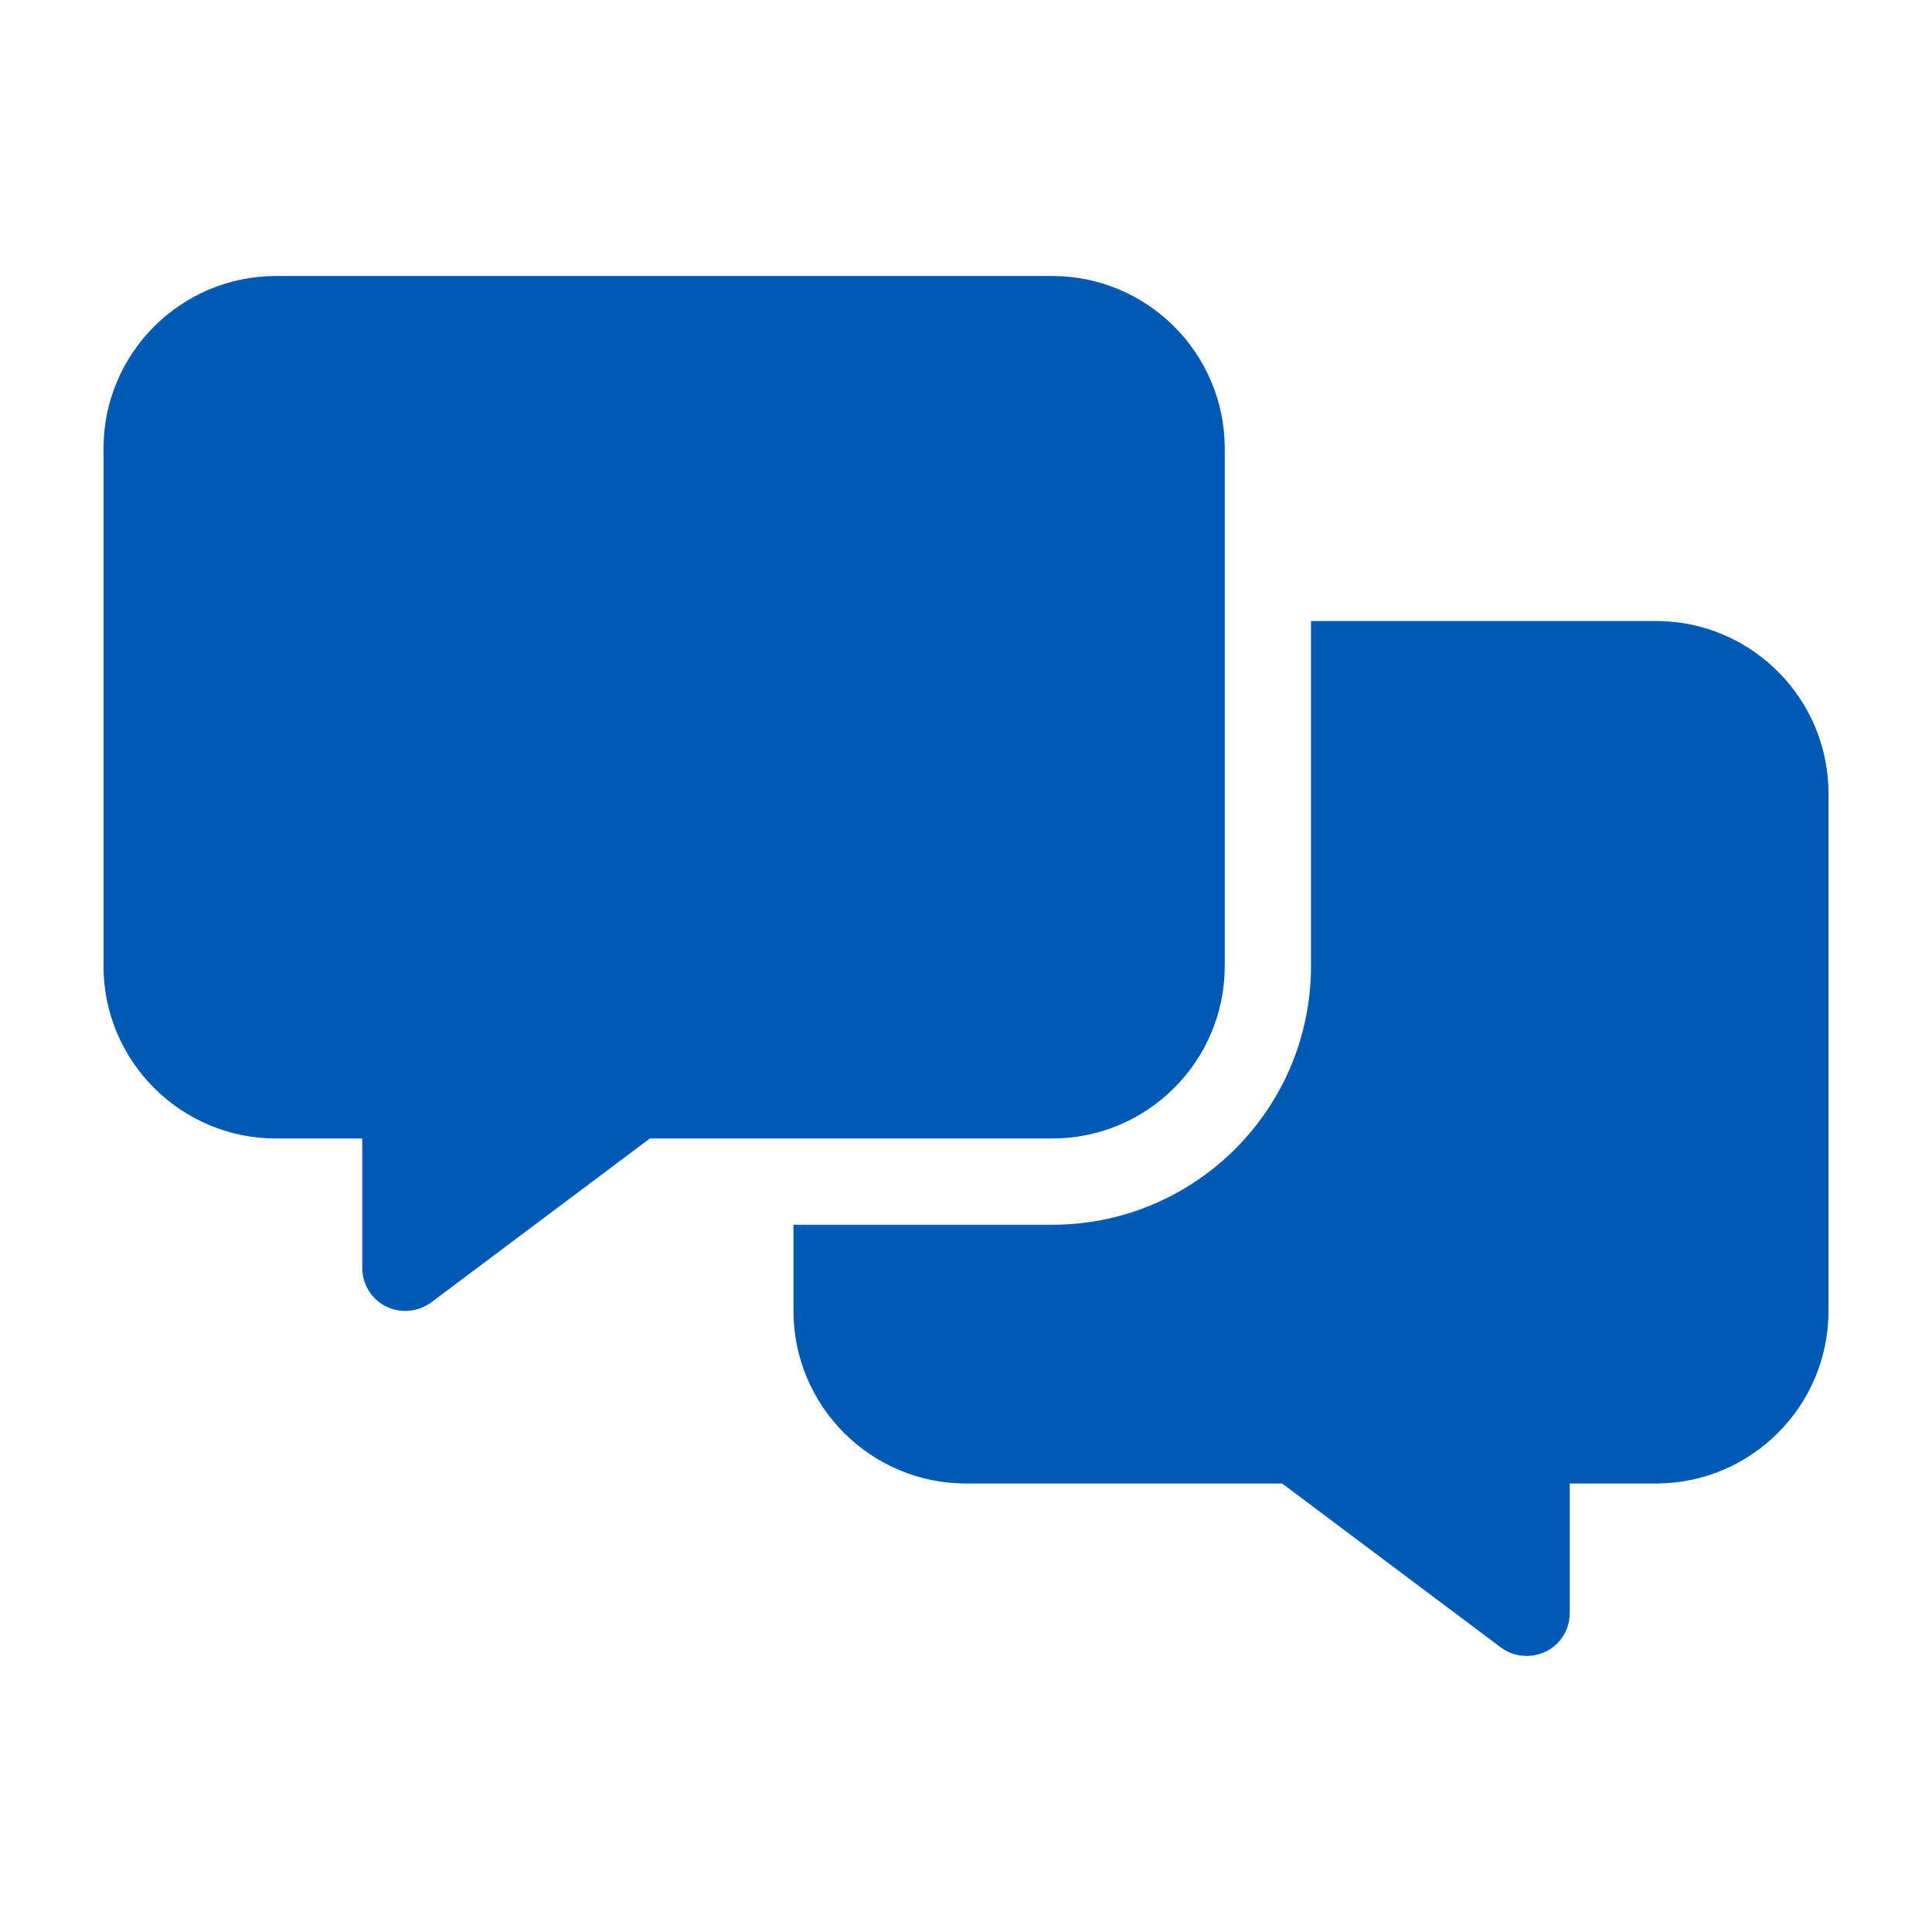 <?xml version="1.0" encoding="UTF-8"?>
<svg width="56px" height="56px" viewBox="0 0 56 56" version="1.1" xmlns="http://www.w3.org/2000/svg" xmlns:xlink="http://www.w3.org/1999/xlink">
    <title>3-1-messages</title>
    <g id="Assets" stroke="none" stroke-width="1" fill="none" fill-rule="evenodd">
        <g id="3-1-messages">
            <rect id="bounds" x="0" y="0" width="56" height="56"></rect>
            <path d="M8,8 C5.242,8 3,10.242 3,13 L3,28 C3,30.758 5.242,33 8,33 L10.5,33 L10.5,36.75 C10.5,37.227 10.766,37.656 11.188,37.867 C11.609,38.078 12.117,38.031 12.5,37.75 L18.836,33 L30.5,33 C33.258,33 35.5,30.758 35.5,28 L35.5,13 C35.5,10.242 33.258,8 30.5,8 L8,8 L8,8 Z M30.5,35.5 L23,35.5 L23,38 C23,40.758 25.242,43 28,43 L37.164,43 L43.5,47.75 C43.875,48.031 44.383,48.078 44.812,47.867 C45.242,47.656 45.5,47.227 45.5,46.75 L45.5,43 L48,43 C50.758,43 53,40.758 53,38 L53,23 C53,20.242 50.758,18 48,18 L38,18 L38,28 C38,32.141 34.641,35.5 30.5,35.5 Z" id="Shape" fill="#0059B3" fill-rule="nonzero"></path>
        </g>
    </g>
</svg>